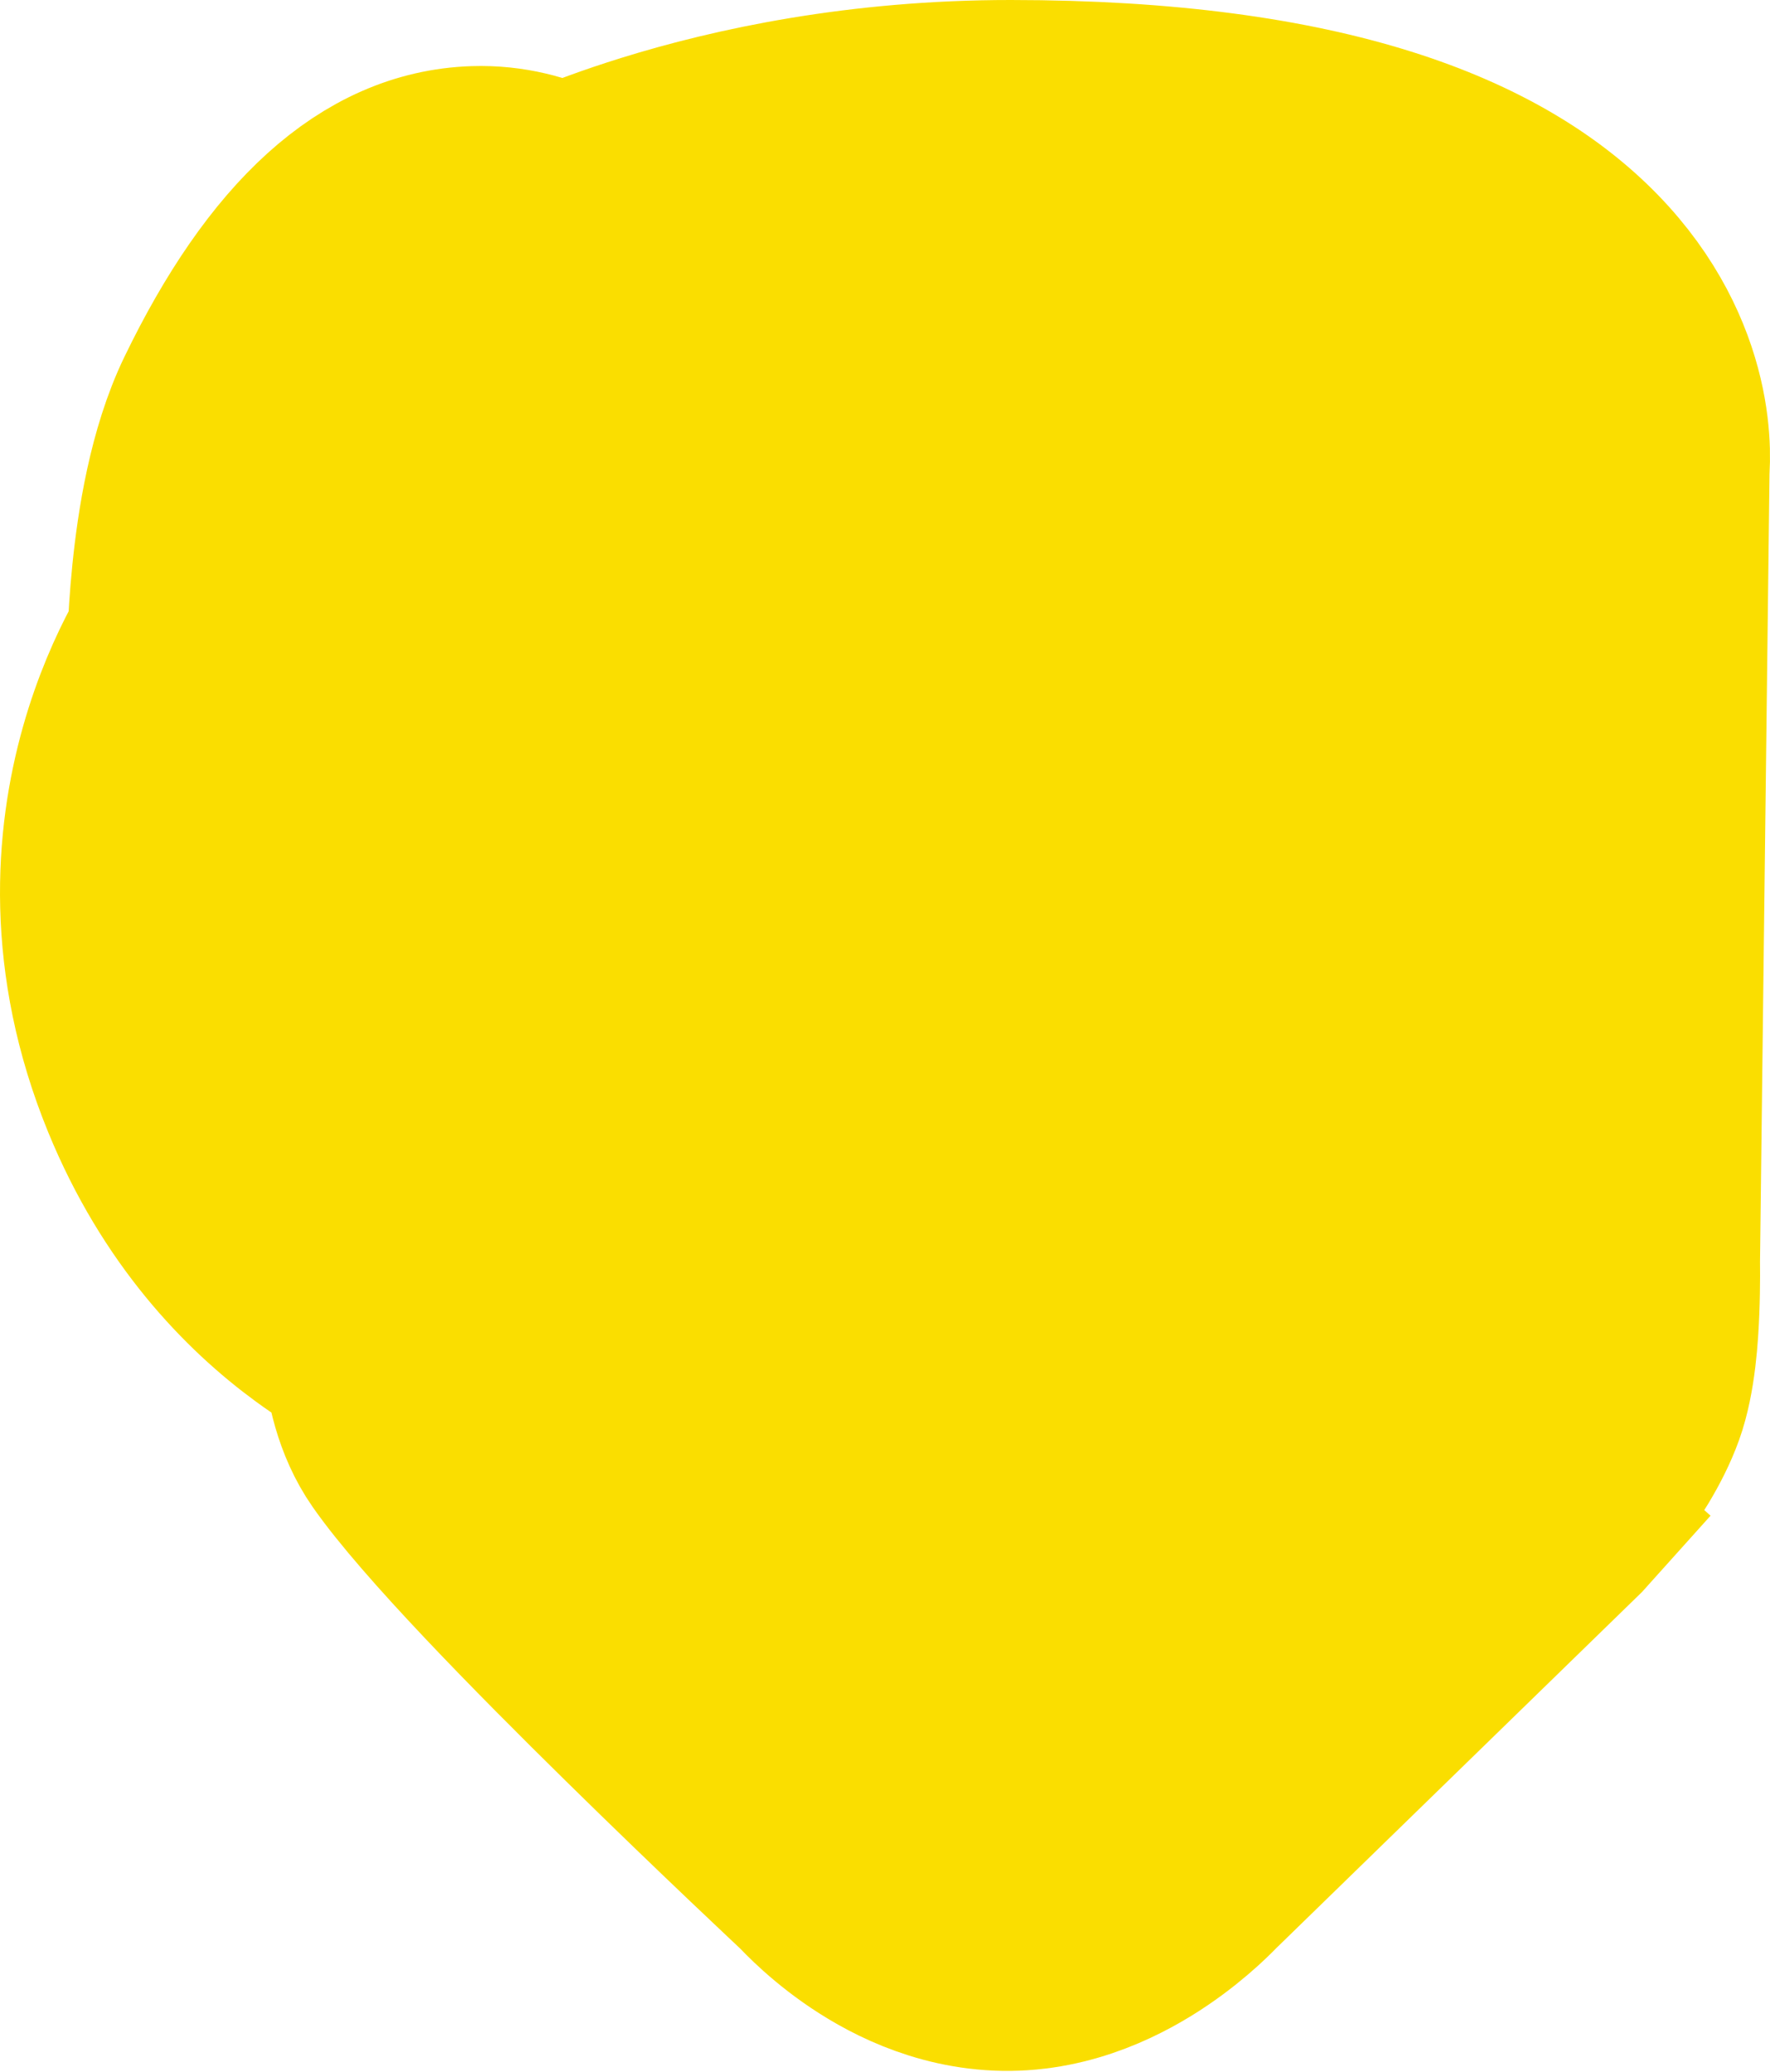 <svg xmlns="http://www.w3.org/2000/svg" width="645" height="755" viewBox="0 0 645 755" fill="none"><path d="M294.039 684.746C294.185 684.884 294.321 685.012 294.446 685.129C294.588 685.281 294.739 685.441 294.899 685.609C295.889 686.652 297.227 688.012 298.882 689.582C302.16 692.691 306.861 696.793 312.754 700.946C323.966 708.845 342.587 719.109 365.768 719.495C389.465 719.89 408.945 709.417 420.421 701.641C426.541 697.495 431.473 693.372 434.912 690.258C436.65 688.685 438.055 687.325 439.091 686.289C439.55 685.829 439.939 685.43 440.255 685.102L572.266 556.578L573.109 555.757L573.895 554.882L547.851 531.5C573.895 554.882 573.898 554.879 573.901 554.875L573.907 554.869L573.92 554.854L573.951 554.819L574.029 554.732C574.089 554.665 574.163 554.581 574.251 554.482C574.426 554.283 574.658 554.019 574.939 553.696C575.499 553.051 576.261 552.161 577.171 551.069C578.979 548.899 581.442 545.845 584.114 542.243C588.903 535.786 596.503 524.759 600.788 512.845C604.96 501.243 605.798 485.623 606.124 477.608C606.326 472.627 606.38 468.107 606.386 464.848C606.389 463.207 606.379 461.858 606.368 460.896C606.364 460.496 606.359 460.162 606.355 459.9L609.833 171.225C609.852 170.963 609.869 170.688 609.886 170.401C609.98 168.763 610.035 166.712 609.971 164.304C609.844 159.498 609.246 153.195 607.52 145.903C604.014 131.087 595.982 112.811 579.028 95.377C545.289 60.681 482.247 35.037 368.363 35C313.475 34.982 268.314 44.712 236.64 54.568C223.952 58.516 213.391 62.496 205.19 65.902C196.812 61.919 185.867 58.654 172.885 59.082C135.467 60.316 103.603 89.886 76.838 145.271C66.901 165.832 62.985 191.666 61.198 209.244C60.269 218.389 59.81 226.523 59.581 232.475C58.733 233.936 57.833 235.541 56.899 237.285C52.182 246.09 46.475 258.631 42.068 274.24C33.175 305.739 29.65 349.693 49.964 399.27C66.826 440.422 92.251 466.575 113.98 482.449C119.976 486.83 125.677 490.42 130.83 493.336C131.719 502.99 134.324 517.093 142.643 529.021C158.176 551.295 197.966 591.72 230.75 623.956C247.769 640.692 263.929 656.205 275.824 667.526C281.776 673.19 286.67 677.814 290.082 681.028C291.788 682.635 293.125 683.89 294.039 684.746Z" fill="#FADE00" stroke="#FADE00" stroke-width="70"></path></svg>
